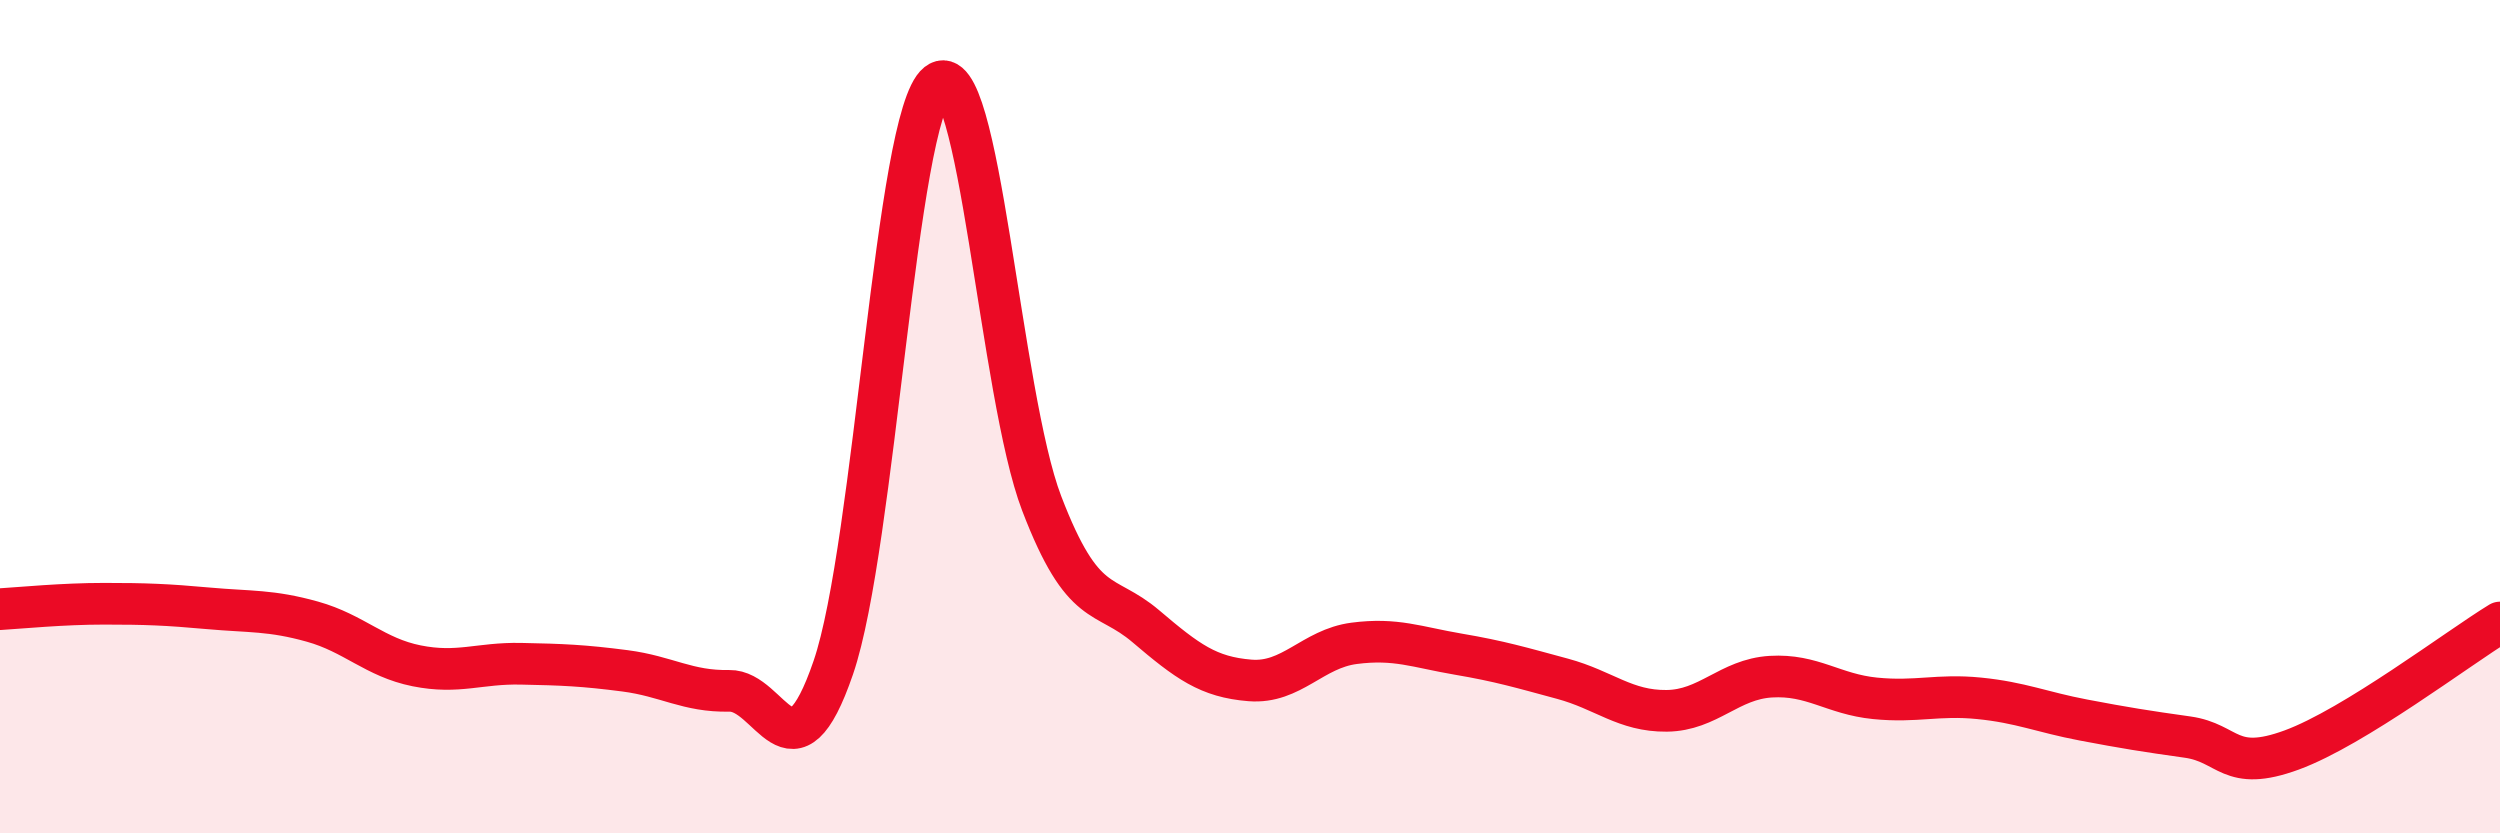 
    <svg width="60" height="20" viewBox="0 0 60 20" xmlns="http://www.w3.org/2000/svg">
      <path
        d="M 0,14.62 C 0.5,14.59 1.5,14.49 2.5,14.49 C 3.5,14.49 4,14.51 5,14.6 C 6,14.69 6.5,14.64 7.5,14.92 C 8.5,15.2 9,15.78 10,15.98 C 11,16.18 11.5,15.91 12.5,15.93 C 13.5,15.95 14,15.97 15,16.1 C 16,16.23 16.5,16.6 17.5,16.58 C 18.5,16.56 19,18.94 20,16.02 C 21,13.1 21.5,2.79 22.5,2 C 23.5,1.21 24,9.47 25,12.08 C 26,14.69 26.5,14.18 27.5,15.03 C 28.5,15.88 29,16.25 30,16.33 C 31,16.41 31.5,15.57 32.5,15.44 C 33.5,15.31 34,15.53 35,15.7 C 36,15.87 36.5,16.02 37.5,16.29 C 38.5,16.56 39,17.07 40,17.06 C 41,17.05 41.5,16.3 42.5,16.24 C 43.5,16.18 44,16.66 45,16.76 C 46,16.86 46.5,16.66 47.5,16.76 C 48.5,16.86 49,17.09 50,17.28 C 51,17.47 51.5,17.55 52.5,17.69 C 53.5,17.83 53.5,18.55 55,18 C 56.5,17.45 59,15.55 60,14.94L60 20L0 20Z"
        fill="#EB0A25"
        opacity="0.1"
        stroke-linecap="round"
        stroke-linejoin="round"
      />
      <path
        d="M 0,14.62 C 0.5,14.59 1.5,14.49 2.5,14.49 C 3.5,14.49 4,14.51 5,14.6 C 6,14.69 6.5,14.64 7.5,14.92 C 8.5,15.2 9,15.78 10,15.98 C 11,16.18 11.5,15.91 12.5,15.93 C 13.5,15.95 14,15.97 15,16.1 C 16,16.23 16.5,16.6 17.5,16.58 C 18.5,16.56 19,18.94 20,16.02 C 21,13.1 21.5,2.79 22.5,2 C 23.5,1.21 24,9.47 25,12.08 C 26,14.69 26.5,14.18 27.5,15.03 C 28.5,15.88 29,16.25 30,16.33 C 31,16.41 31.5,15.57 32.5,15.44 C 33.5,15.31 34,15.53 35,15.7 C 36,15.87 36.5,16.02 37.5,16.29 C 38.5,16.56 39,17.07 40,17.06 C 41,17.05 41.5,16.3 42.5,16.24 C 43.5,16.18 44,16.66 45,16.76 C 46,16.86 46.5,16.66 47.5,16.76 C 48.5,16.86 49,17.09 50,17.28 C 51,17.47 51.5,17.55 52.5,17.69 C 53.5,17.83 53.5,18.55 55,18 C 56.5,17.45 59,15.55 60,14.94"
        stroke="#EB0A25"
        stroke-width="1"
        fill="none"
        stroke-linecap="round"
        stroke-linejoin="round"
      />
    </svg>
  